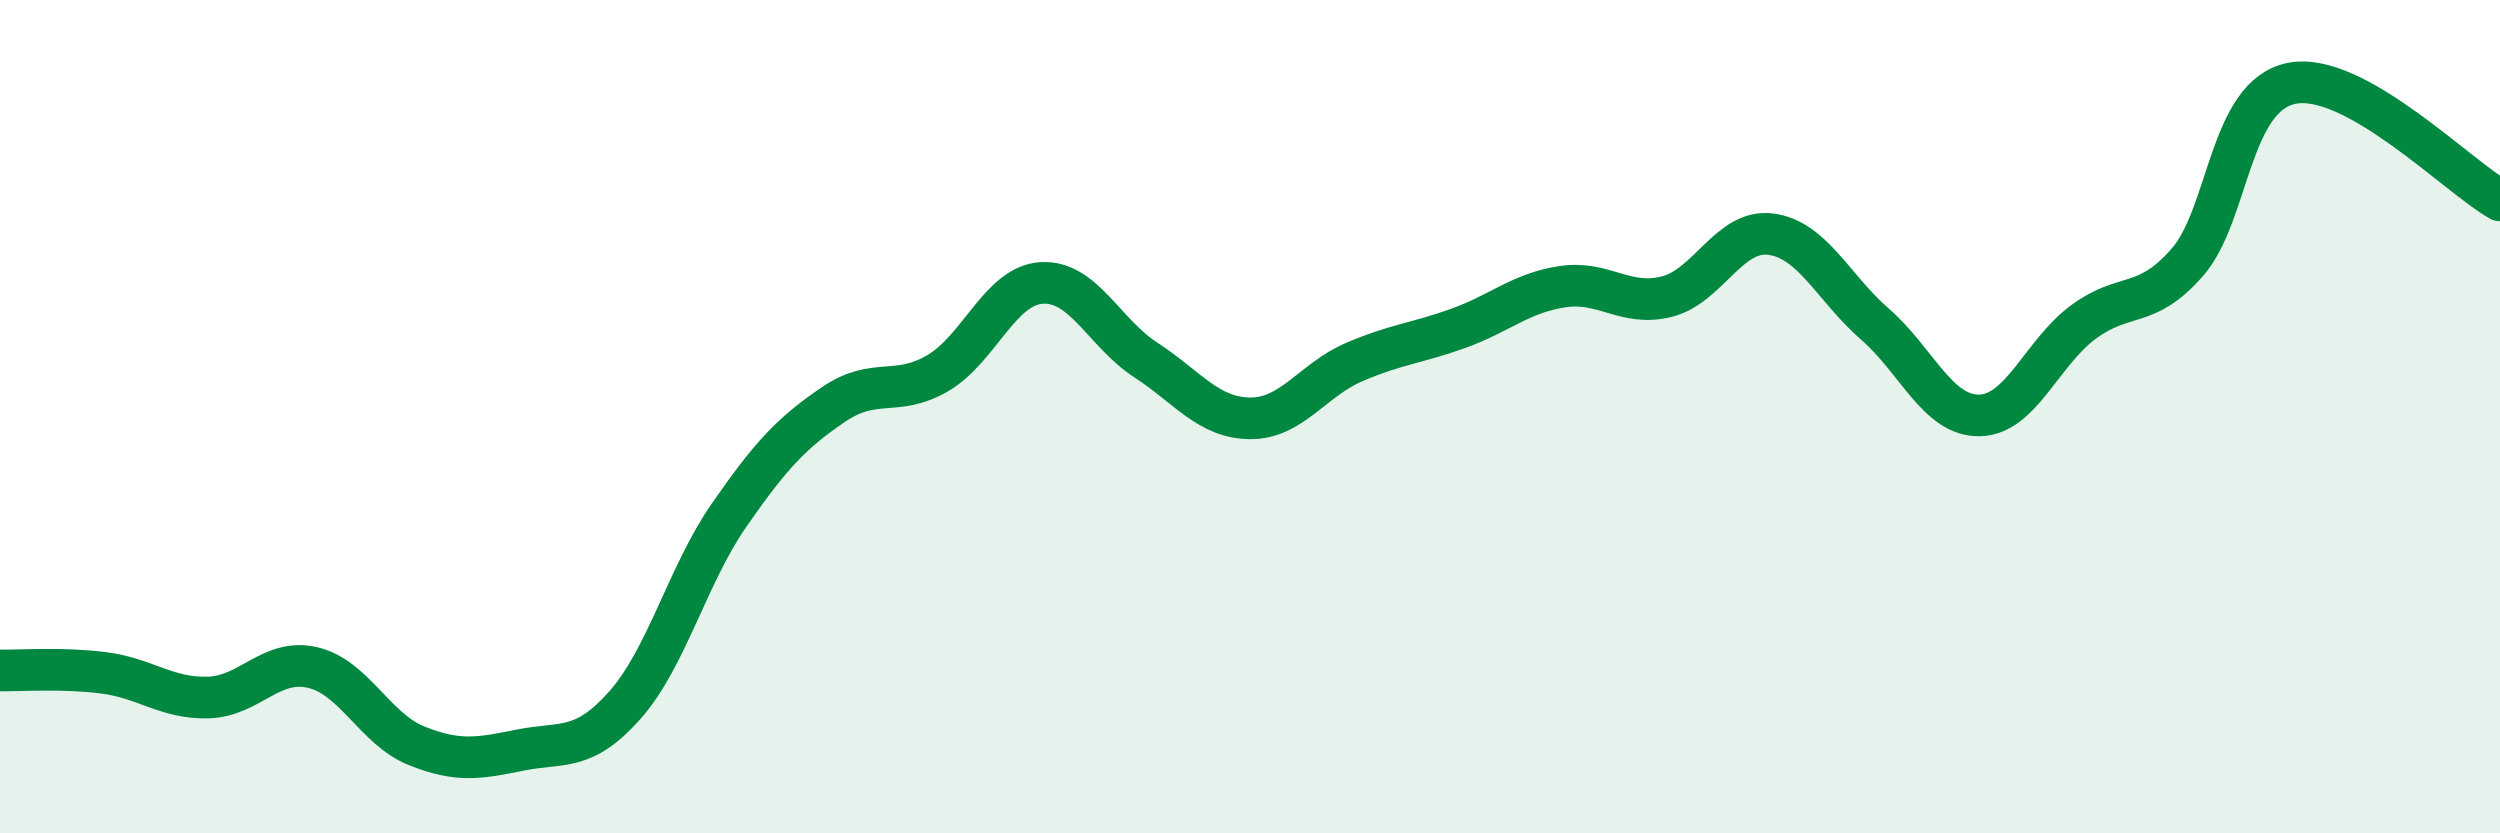 
    <svg width="60" height="20" viewBox="0 0 60 20" xmlns="http://www.w3.org/2000/svg">
      <path
        d="M 0,16.09 C 0.5,16.1 1.5,16.02 2.5,16.15 C 3.5,16.28 4,16.77 5,16.74 C 6,16.71 6.5,15.79 7.5,16.02 C 8.5,16.25 9,17.5 10,17.9 C 11,18.3 11.5,18.2 12.5,18 C 13.5,17.8 14,18.05 15,16.92 C 16,15.79 16.5,13.8 17.5,12.36 C 18.5,10.92 19,10.39 20,9.71 C 21,9.03 21.5,9.54 22.5,8.96 C 23.5,8.38 24,6.85 25,6.79 C 26,6.73 26.5,7.99 27.5,8.64 C 28.5,9.29 29,10.03 30,10.04 C 31,10.05 31.5,9.12 32.5,8.69 C 33.5,8.26 34,8.24 35,7.88 C 36,7.52 36.5,7.03 37.5,6.88 C 38.5,6.73 39,7.37 40,7.12 C 41,6.87 41.5,5.49 42.5,5.62 C 43.5,5.75 44,6.91 45,7.78 C 46,8.65 46.5,9.98 47.5,9.97 C 48.5,9.96 49,8.47 50,7.73 C 51,6.99 51.5,7.44 52.5,6.29 C 53.5,5.14 53.5,2.3 55,2 C 56.5,1.7 59,4.25 60,4.81L60 20L0 20Z"
        fill="#008740"
        opacity="0.1"
        stroke-linecap="round"
        stroke-linejoin="round"
      />
      <path
        d="M 0,16.09 C 0.5,16.1 1.5,16.02 2.5,16.15 C 3.5,16.28 4,16.77 5,16.74 C 6,16.71 6.5,15.79 7.5,16.02 C 8.5,16.25 9,17.5 10,17.9 C 11,18.3 11.5,18.2 12.5,18 C 13.5,17.8 14,18.05 15,16.92 C 16,15.79 16.5,13.8 17.5,12.36 C 18.5,10.92 19,10.39 20,9.71 C 21,9.03 21.5,9.54 22.5,8.96 C 23.5,8.38 24,6.85 25,6.79 C 26,6.73 26.5,7.99 27.5,8.64 C 28.5,9.29 29,10.03 30,10.04 C 31,10.05 31.5,9.12 32.5,8.69 C 33.5,8.26 34,8.24 35,7.88 C 36,7.52 36.5,7.03 37.5,6.88 C 38.5,6.73 39,7.37 40,7.12 C 41,6.87 41.5,5.49 42.5,5.62 C 43.5,5.75 44,6.91 45,7.78 C 46,8.65 46.5,9.98 47.5,9.97 C 48.5,9.96 49,8.47 50,7.73 C 51,6.99 51.5,7.44 52.5,6.29 C 53.5,5.14 53.5,2.3 55,2 C 56.5,1.7 59,4.25 60,4.81"
        stroke="#008740"
        stroke-width="1"
        fill="none"
        stroke-linecap="round"
        stroke-linejoin="round"
      />
    </svg>
  